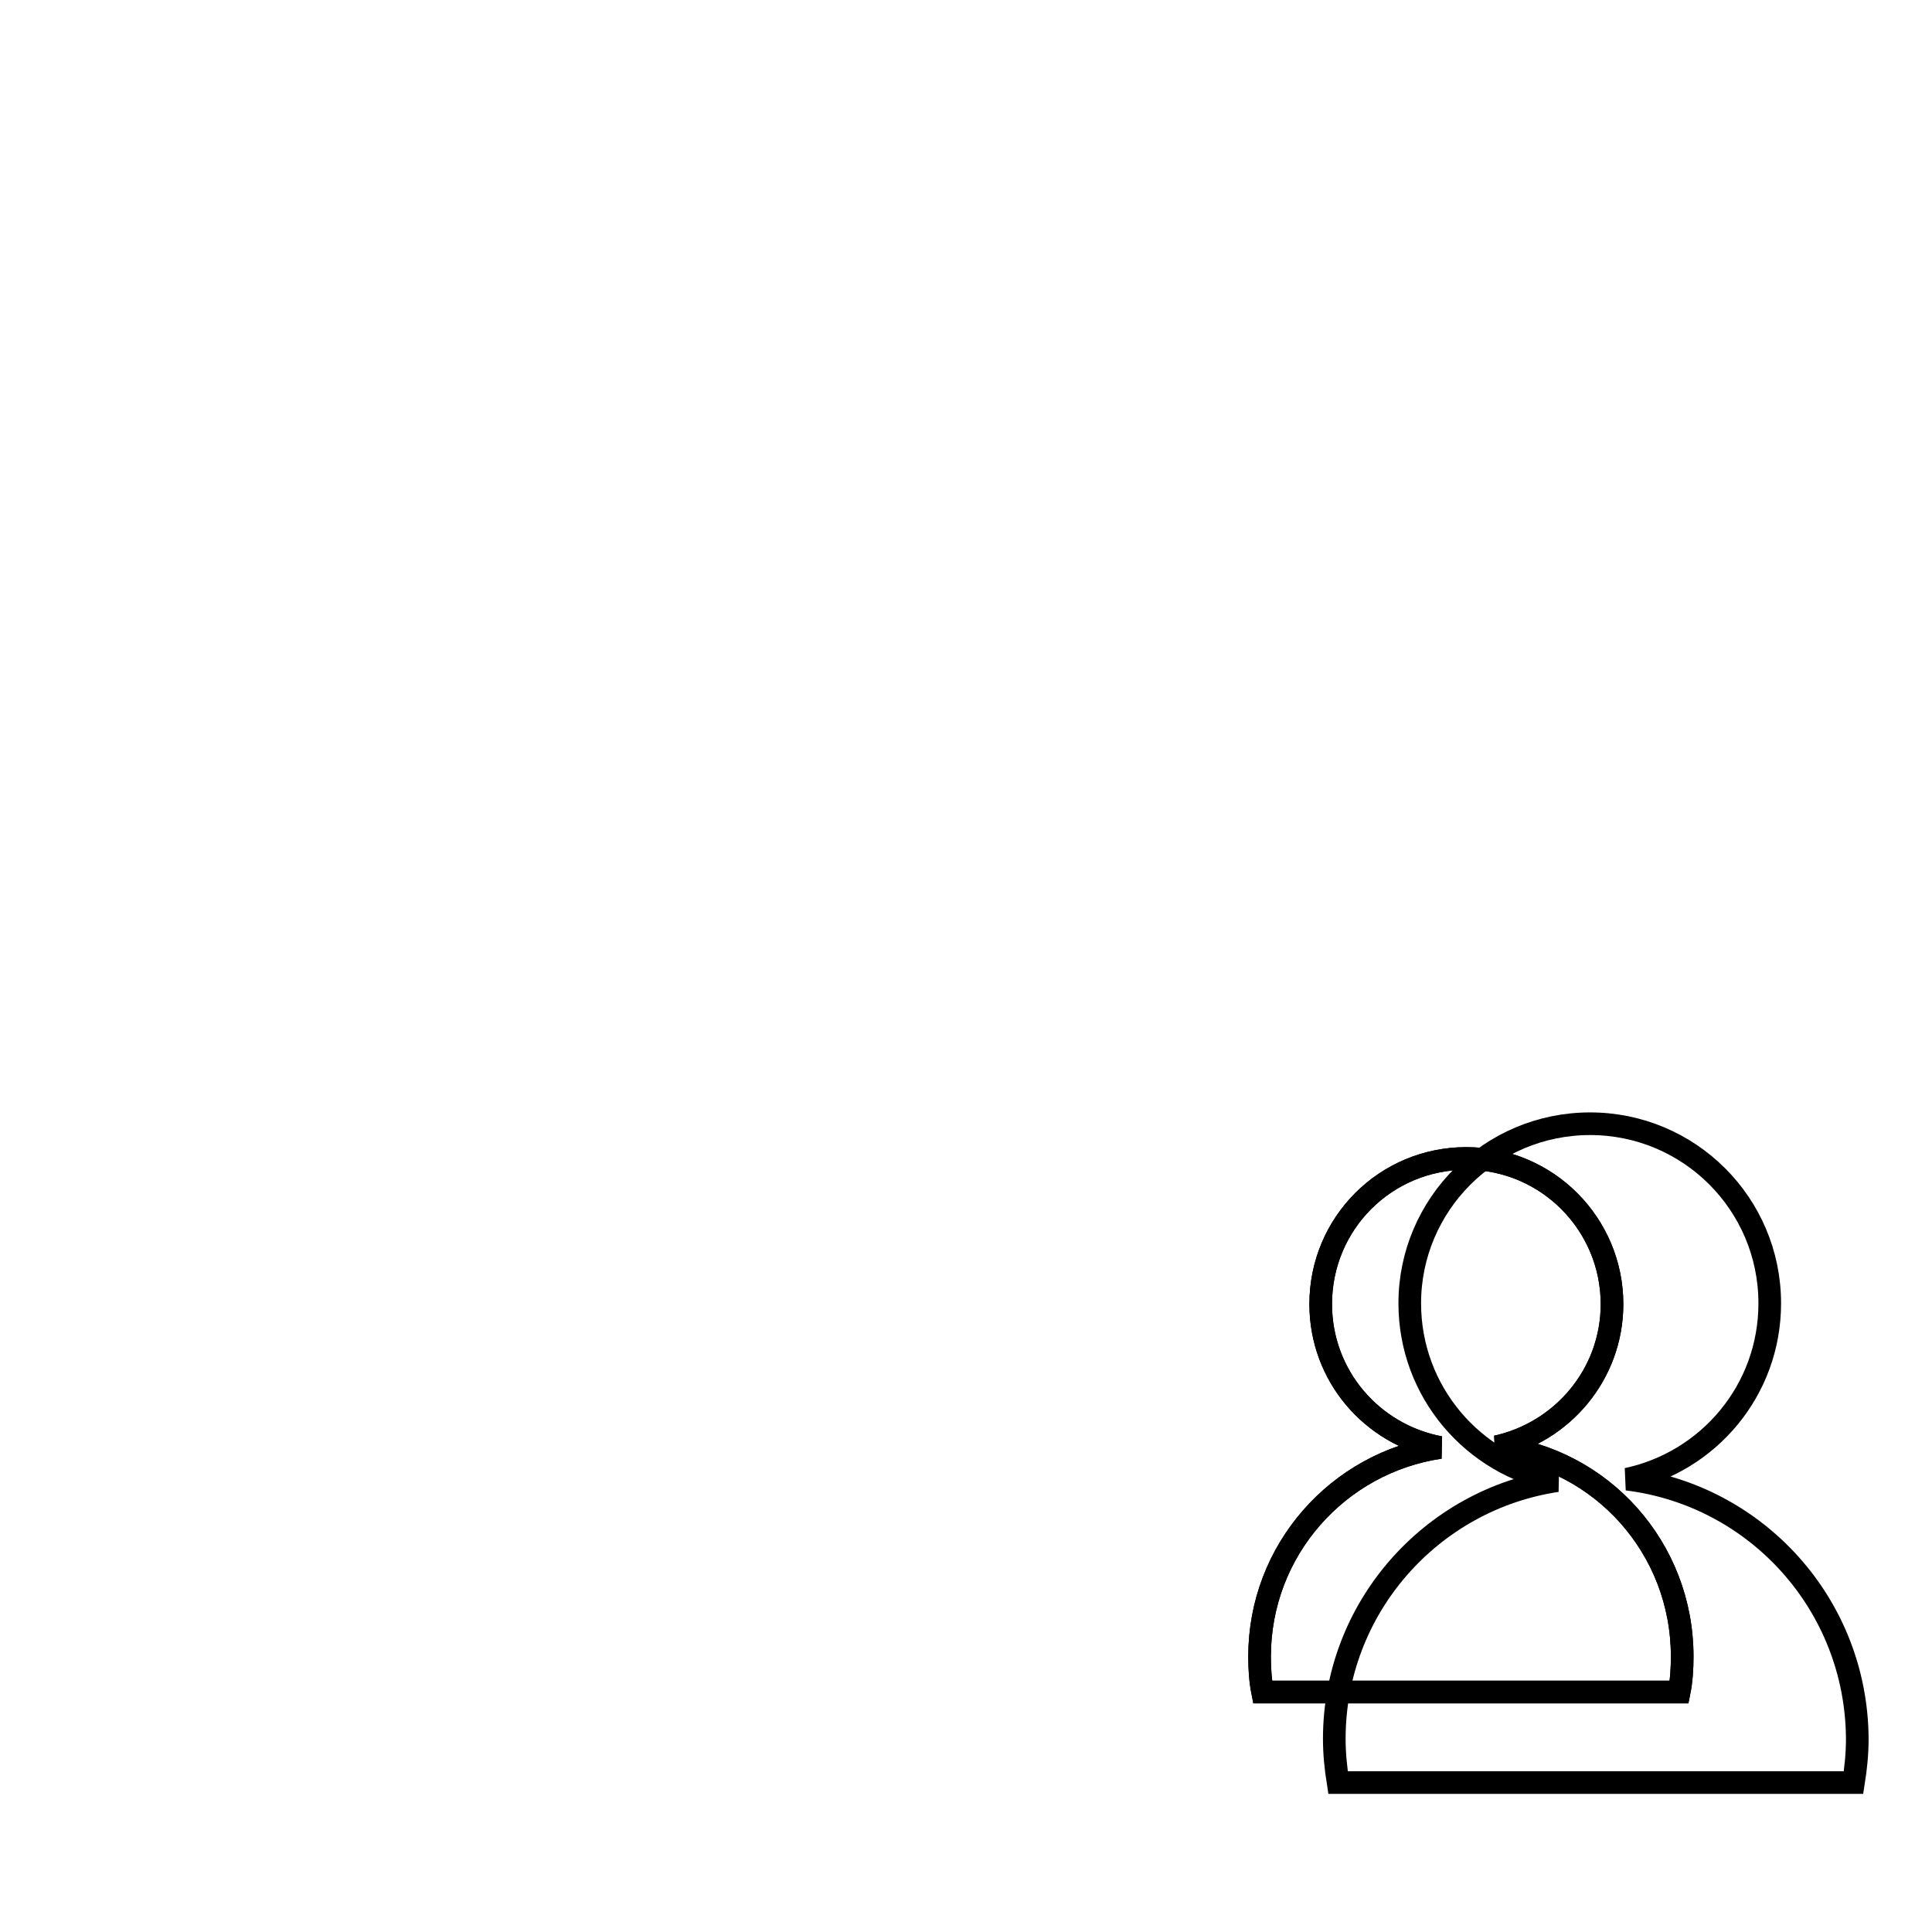 <?xml version="1.0" encoding="utf-8"?>
<!-- Svg Vector Icons : http://www.onlinewebfonts.com/icon -->
<!DOCTYPE svg PUBLIC "-//W3C//DTD SVG 1.1//EN" "http://www.w3.org/Graphics/SVG/1.1/DTD/svg11.dtd">
<svg version="1.1" xmlns="http://www.w3.org/2000/svg" xmlns:xlink="http://www.w3.org/1999/xlink" x="0px" y="0px" viewBox="0 0 256 256" enable-background="new 0 0 256 256" xml:space="preserve">
<g><g><path stroke-width="3" fill-opacity="0" stroke="#000000"  d="M10,19.9"/><path stroke-width="3" fill-opacity="0" stroke="#000000"  d="M198.3,191.7c8.7-1.9,15.3-9.6,15.3-18.9c0-10.6-8.6-19.3-19.3-19.3s-19.3,8.6-19.3,19.3c0,9.5,6.8,17.3,15.8,19c-13.5,2-23.9,13.6-23.9,27.7c0,1.6,0.1,3.2,0.4,4.7h55.2c0.3-1.5,0.4-3.1,0.4-4.7C222.9,205.1,212.2,193.3,198.3,191.7z"/><path stroke-width="3" fill-opacity="0" stroke="#000000"  d="M198.3,191.7c8.7-1.9,15.3-9.6,15.3-18.9c0-10.6-8.6-19.3-19.3-19.3s-19.3,8.6-19.3,19.3c0,9.5,6.8,17.3,15.8,19c-13.5,2-23.9,13.6-23.9,27.7c0,1.6,0.1,3.2,0.4,4.7h55.2c0.3-1.5,0.4-3.1,0.4-4.7C222.9,205.1,212.2,193.3,198.3,191.7z"/><path stroke-width="3" fill-opacity="0" stroke="#000000"  d="M215.6,196c10.8-2.3,18.9-11.8,18.9-23.3c0-13.2-10.7-23.8-23.8-23.8c-13.2,0-23.9,10.7-23.9,23.8c0,11.7,8.4,21.4,19.5,23.5c-16.7,2.5-29.5,16.9-29.5,34.2c0,2,0.2,3.9,0.5,5.8h68.3c0.3-1.9,0.5-3.8,0.5-5.8C246,212.6,232.7,198.1,215.6,196z"/></g></g>
</svg>